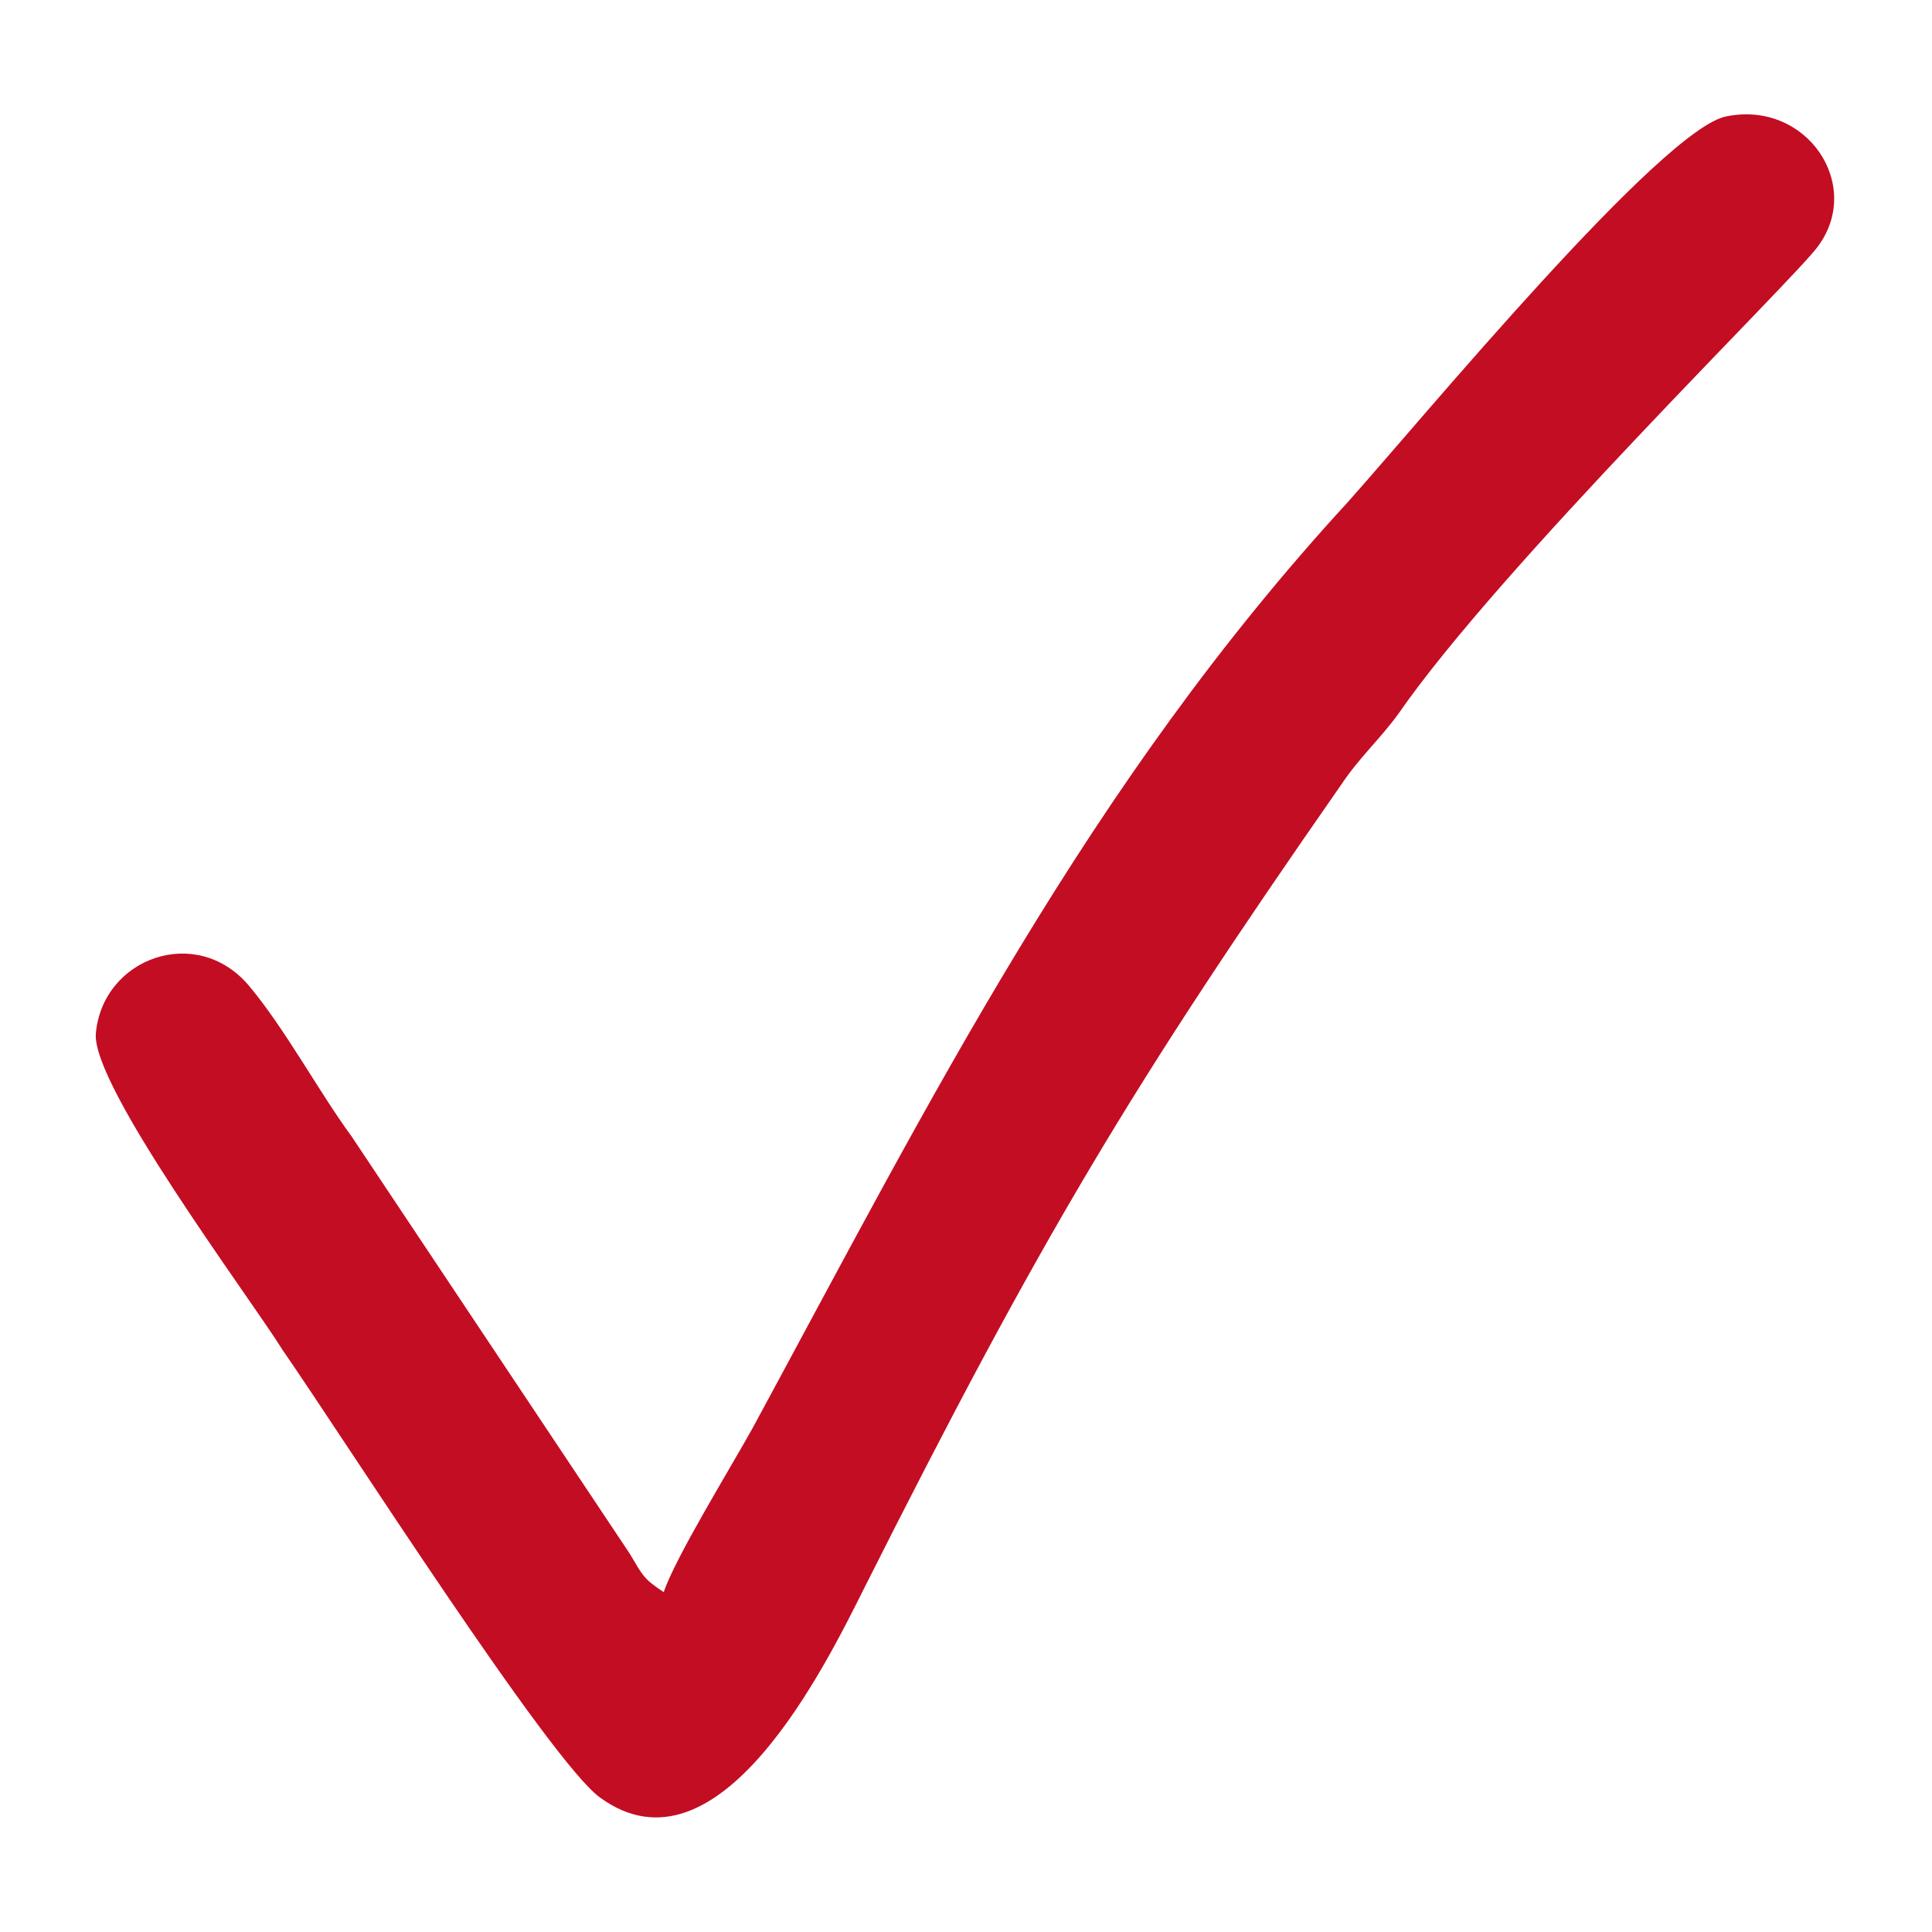 <?xml version="1.0" encoding="UTF-8"?> <svg xmlns="http://www.w3.org/2000/svg" viewBox="0 0 100 100" fill-rule="evenodd"><path d="m34.355 82.41c-1.062-0.707-1.062-0.828-1.77-2.008l-14.402-21.605c-1.652-2.242-3.426-5.551-5.312-7.793-2.715-3.188-7.555-1.418-7.91 2.481-0.234 2.715 7.91 13.578 9.68 16.41 3.188 4.606 13.812 21.25 16.41 23.141 6.141 4.488 11.688-6.848 13.695-10.863 9.09-18.062 13.812-25.973 24.676-41.559 0.945-1.418 2.008-2.359 2.953-3.66 5.312-7.676 20.543-22.551 21.723-24.203 2.359-3.188-0.59-7.555-4.723-6.731-3.305 0.59-15.703 15.586-19.598 19.953-13.461 14.641-21.605 30.934-30.816 47.934-1.18 2.125-4.016 6.731-4.606 8.5z" fill-rule="evenodd" fill="#c30d23"></path></svg> 
